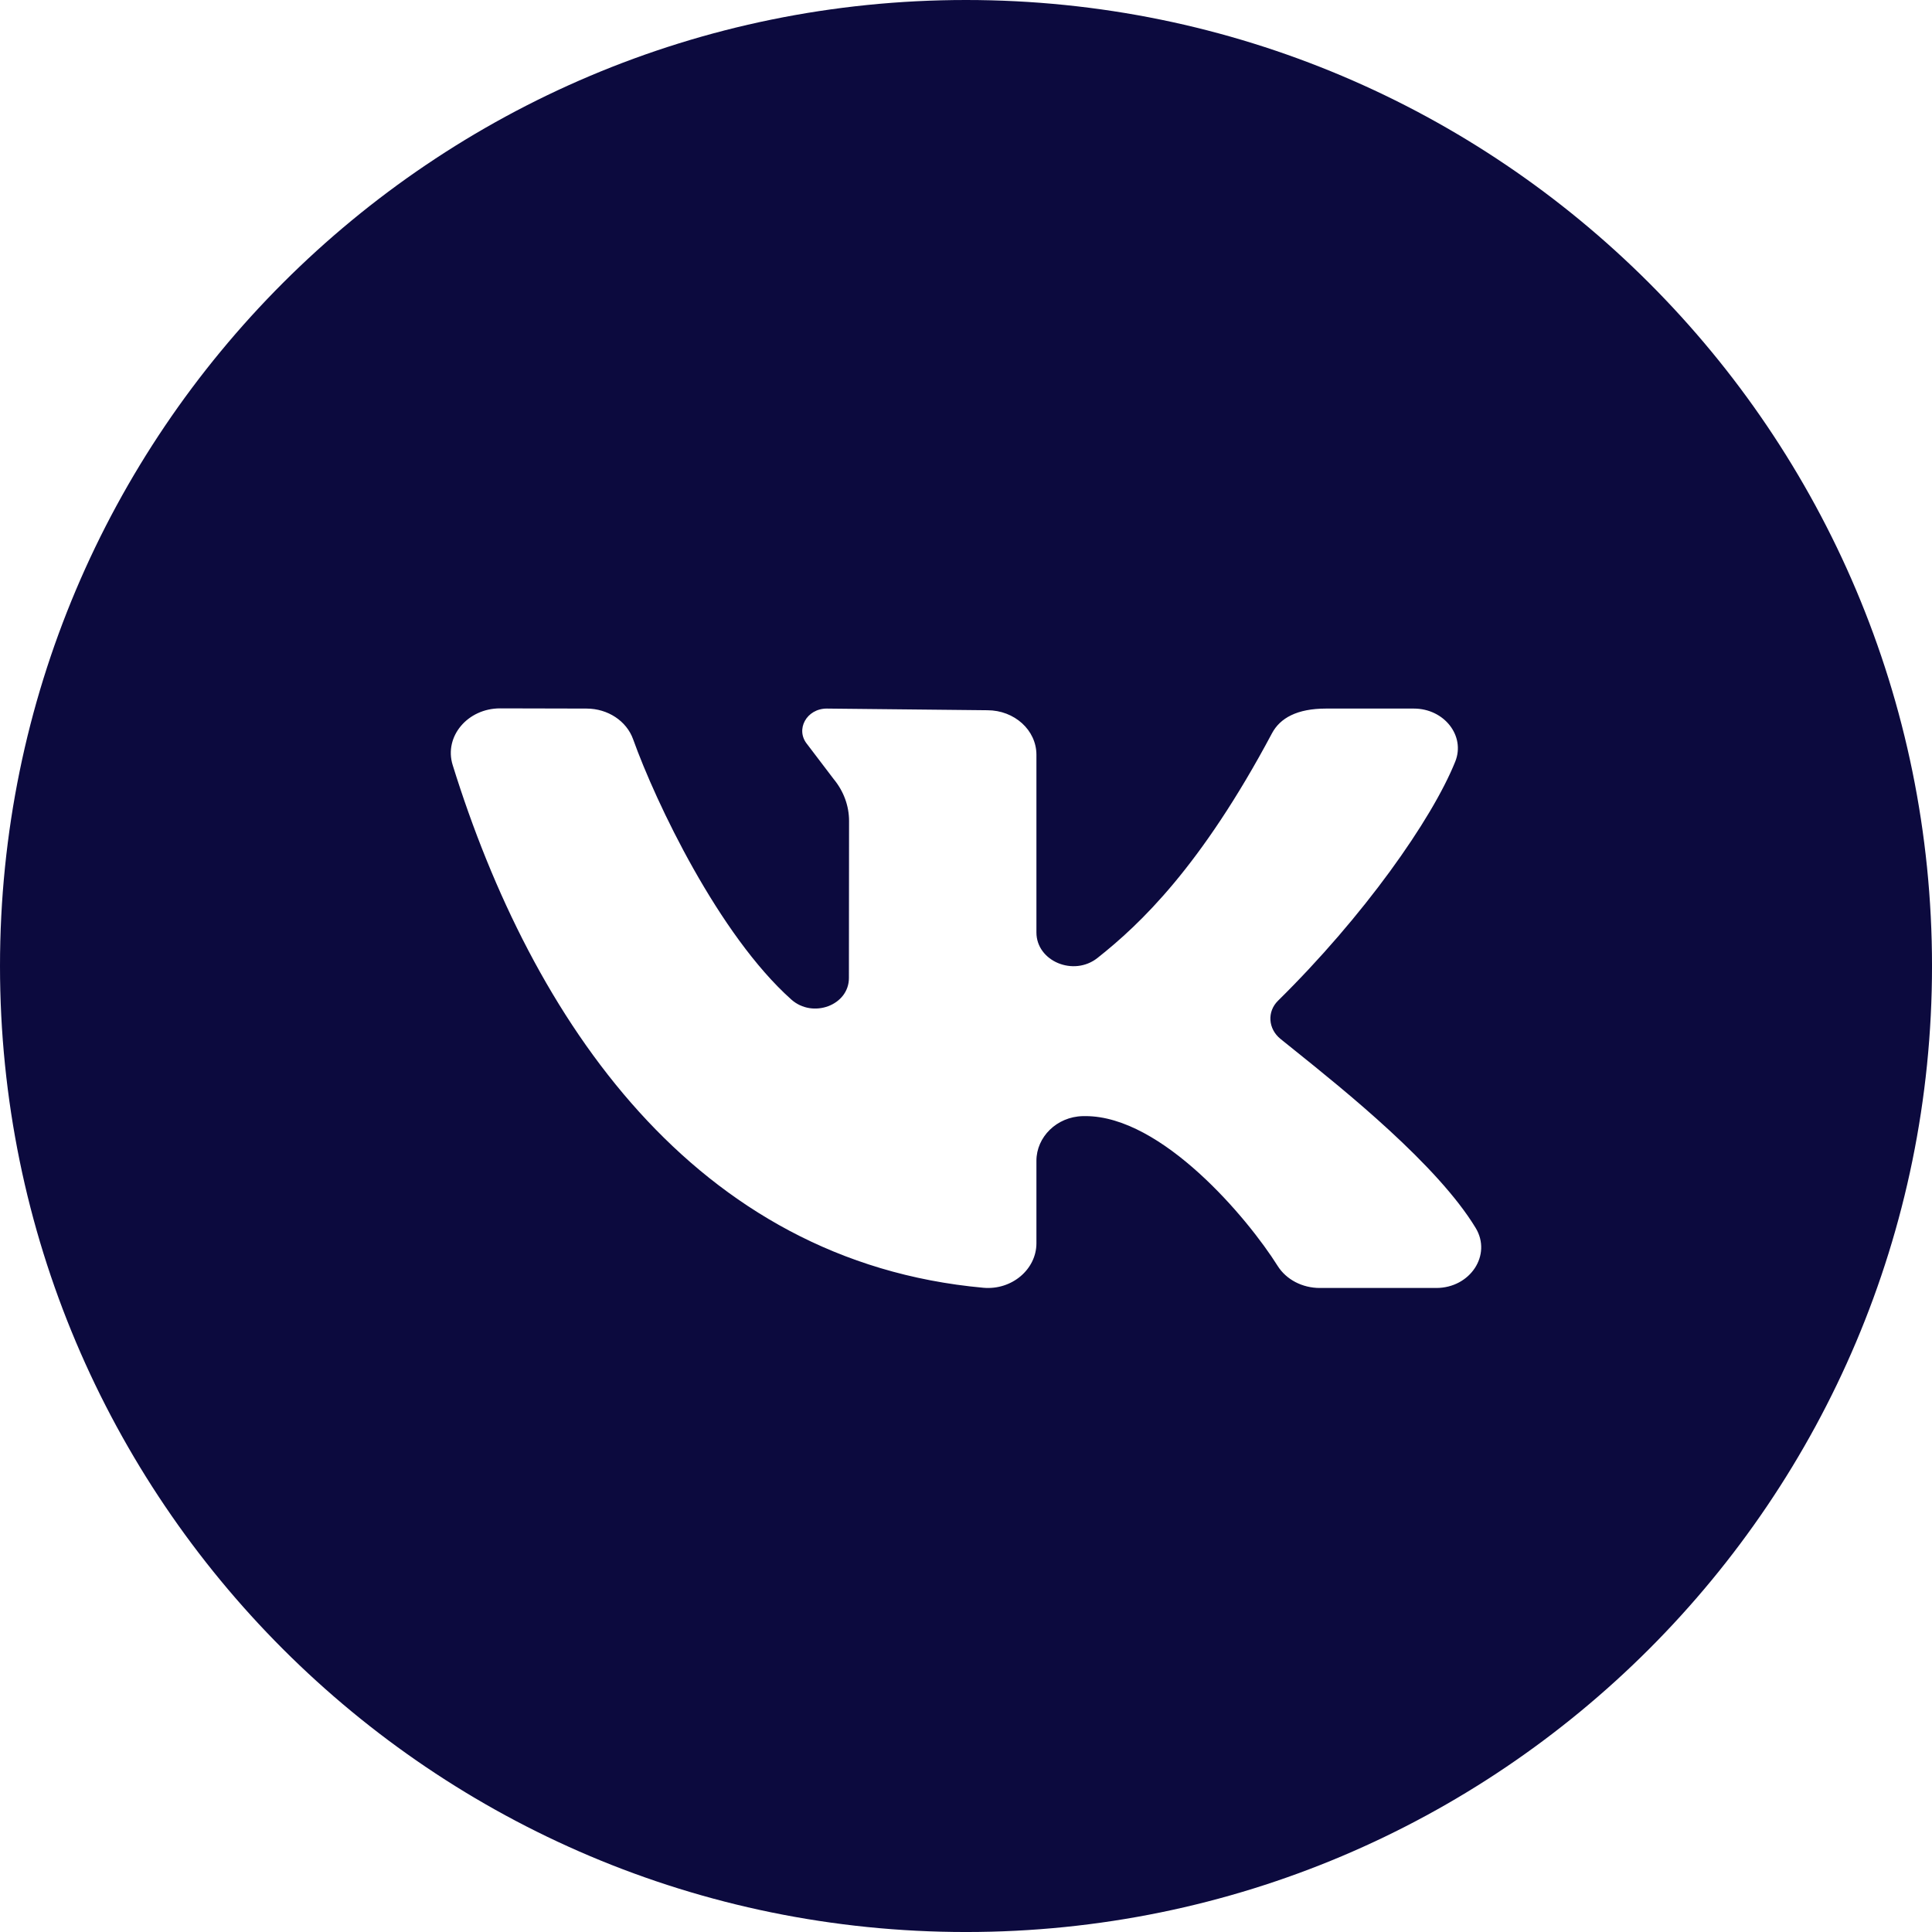 <?xml version="1.0" encoding="UTF-8"?> <svg xmlns="http://www.w3.org/2000/svg" width="144" height="144" viewBox="0 0 144 144" fill="none"> <path fill-rule="evenodd" clip-rule="evenodd" d="M72 144.001C111.765 144.001 144.001 111.765 144.001 72C144.001 32.236 111.765 0 72 0C32.236 0 0 32.236 0 72C0 111.765 32.236 144.001 72 144.001ZM96.471 78.264C100.219 81.272 107.139 86.827 109.987 91.523C111.207 93.537 109.582 95.998 107.049 95.998H98.369C97.07 95.998 95.87 95.375 95.227 94.351C92.993 90.794 86.606 83.188 80.904 83.188C80.836 83.188 80.768 83.188 80.7 83.19C78.759 83.235 77.249 84.751 77.249 86.515V92.667C77.249 94.607 75.416 96.174 73.292 95.982C51.733 94.026 39.635 75.984 33.739 57.019C33.081 54.901 34.851 52.798 37.272 52.798L43.724 52.813C45.306 52.816 46.7 53.737 47.189 55.101C48.879 59.815 53.572 69.673 58.981 74.5C60.58 75.927 63.273 74.932 63.273 72.896L63.284 61.191C63.284 60.066 62.883 58.971 62.139 58.07L60.163 55.471C59.259 54.375 60.119 52.813 61.626 52.813L73.593 52.937C75.612 52.937 77.249 54.422 77.249 56.256V69.5C77.249 71.642 80.023 72.808 81.801 71.4C84.978 68.887 89.516 64.588 94.807 54.654C95.409 53.523 96.672 52.813 98.832 52.813H105.382C107.637 52.813 109.238 54.844 108.465 56.767C106.712 61.119 101.621 68.321 95.255 74.589C94.424 75.408 94.522 76.689 95.435 77.43C95.743 77.68 96.091 77.959 96.471 78.264Z" fill="#0c0a3e"></path> </svg> 